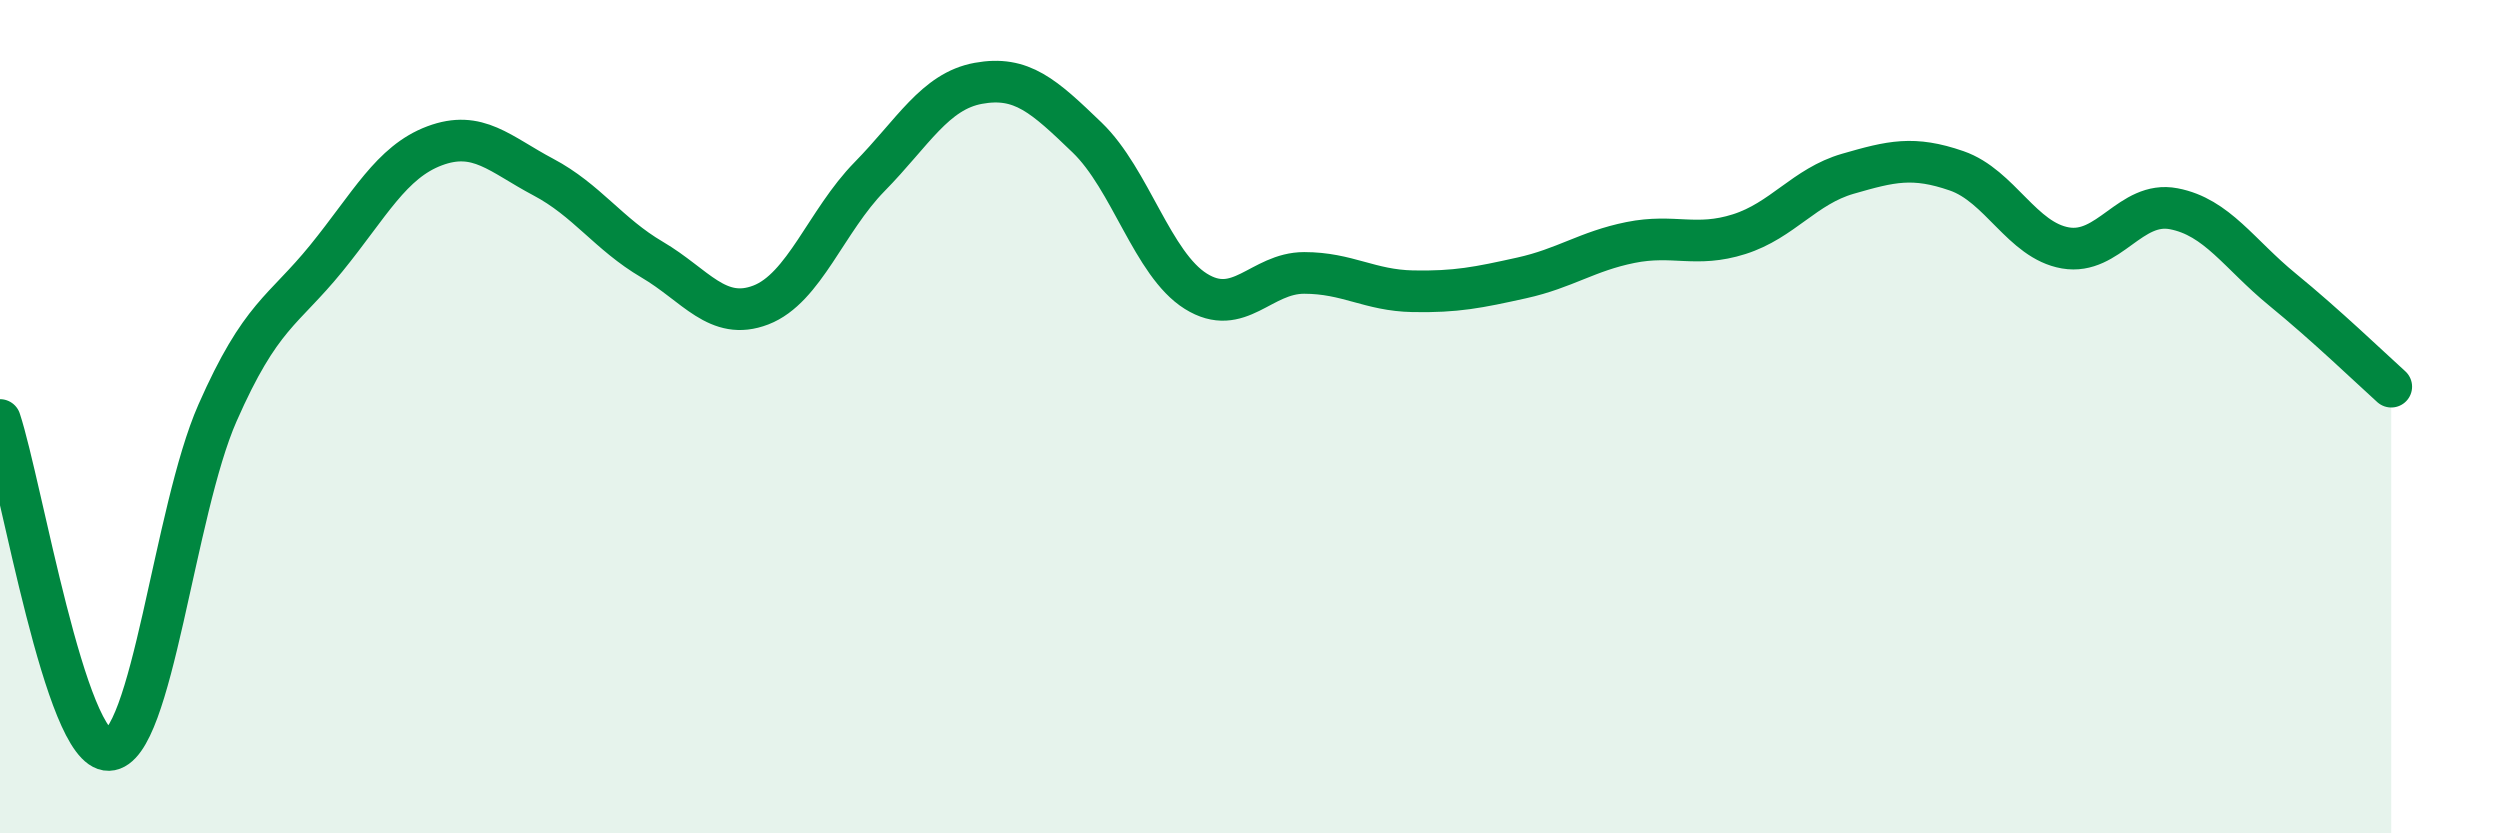 
    <svg width="60" height="20" viewBox="0 0 60 20" xmlns="http://www.w3.org/2000/svg">
      <path
        d="M 0,10.08 C 0.52,11.66 1.57,18.03 2.61,18 C 3.65,17.97 4.18,12.27 5.22,9.91 C 6.26,7.55 6.79,7.48 7.83,6.2 C 8.87,4.92 9.39,3.89 10.43,3.5 C 11.47,3.11 12,3.7 13.04,4.25 C 14.08,4.8 14.61,5.62 15.65,6.23 C 16.69,6.84 17.22,7.72 18.26,7.32 C 19.3,6.92 19.83,5.3 20.87,4.24 C 21.91,3.18 22.44,2.19 23.48,2 C 24.52,1.81 25.05,2.3 26.09,3.3 C 27.13,4.3 27.66,6.34 28.7,6.99 C 29.74,7.64 30.26,6.55 31.3,6.55 C 32.34,6.55 32.87,6.97 33.91,6.99 C 34.95,7.01 35.48,6.9 36.52,6.67 C 37.56,6.44 38.09,6.03 39.13,5.82 C 40.17,5.61 40.7,5.95 41.74,5.62 C 42.78,5.29 43.31,4.47 44.35,4.17 C 45.39,3.87 45.92,3.74 46.96,4.1 C 48,4.46 48.53,5.77 49.57,5.95 C 50.61,6.13 51.13,4.81 52.17,5.01 C 53.21,5.21 53.74,6.1 54.78,6.95 C 55.82,7.8 56.87,8.81 57.39,9.28L57.39 20L0 20Z"
        fill="#008740"
        opacity="0.1"
        stroke-linecap="round"
        stroke-linejoin="round"
      />
      <path
        d="M 0,10.08 C 0.52,11.66 1.57,18.03 2.61,18 C 3.65,17.97 4.18,12.27 5.22,9.91 C 6.26,7.55 6.79,7.48 7.83,6.2 C 8.87,4.92 9.39,3.89 10.43,3.5 C 11.47,3.11 12,3.7 13.04,4.25 C 14.08,4.8 14.61,5.62 15.65,6.23 C 16.69,6.84 17.22,7.72 18.26,7.32 C 19.3,6.92 19.83,5.3 20.87,4.24 C 21.91,3.18 22.44,2.19 23.48,2 C 24.52,1.81 25.05,2.3 26.09,3.3 C 27.13,4.3 27.66,6.34 28.7,6.99 C 29.74,7.64 30.26,6.55 31.3,6.55 C 32.34,6.55 32.87,6.97 33.91,6.99 C 34.95,7.01 35.48,6.9 36.52,6.67 C 37.56,6.44 38.09,6.03 39.13,5.82 C 40.17,5.61 40.7,5.95 41.74,5.62 C 42.78,5.29 43.31,4.47 44.35,4.17 C 45.39,3.87 45.92,3.74 46.96,4.1 C 48,4.46 48.53,5.77 49.57,5.95 C 50.61,6.13 51.13,4.81 52.17,5.01 C 53.21,5.21 53.74,6.1 54.78,6.95 C 55.82,7.8 56.87,8.81 57.39,9.28"
        stroke="#008740"
        stroke-width="1"
        fill="none"
        stroke-linecap="round"
        stroke-linejoin="round"
      />
    </svg>
  